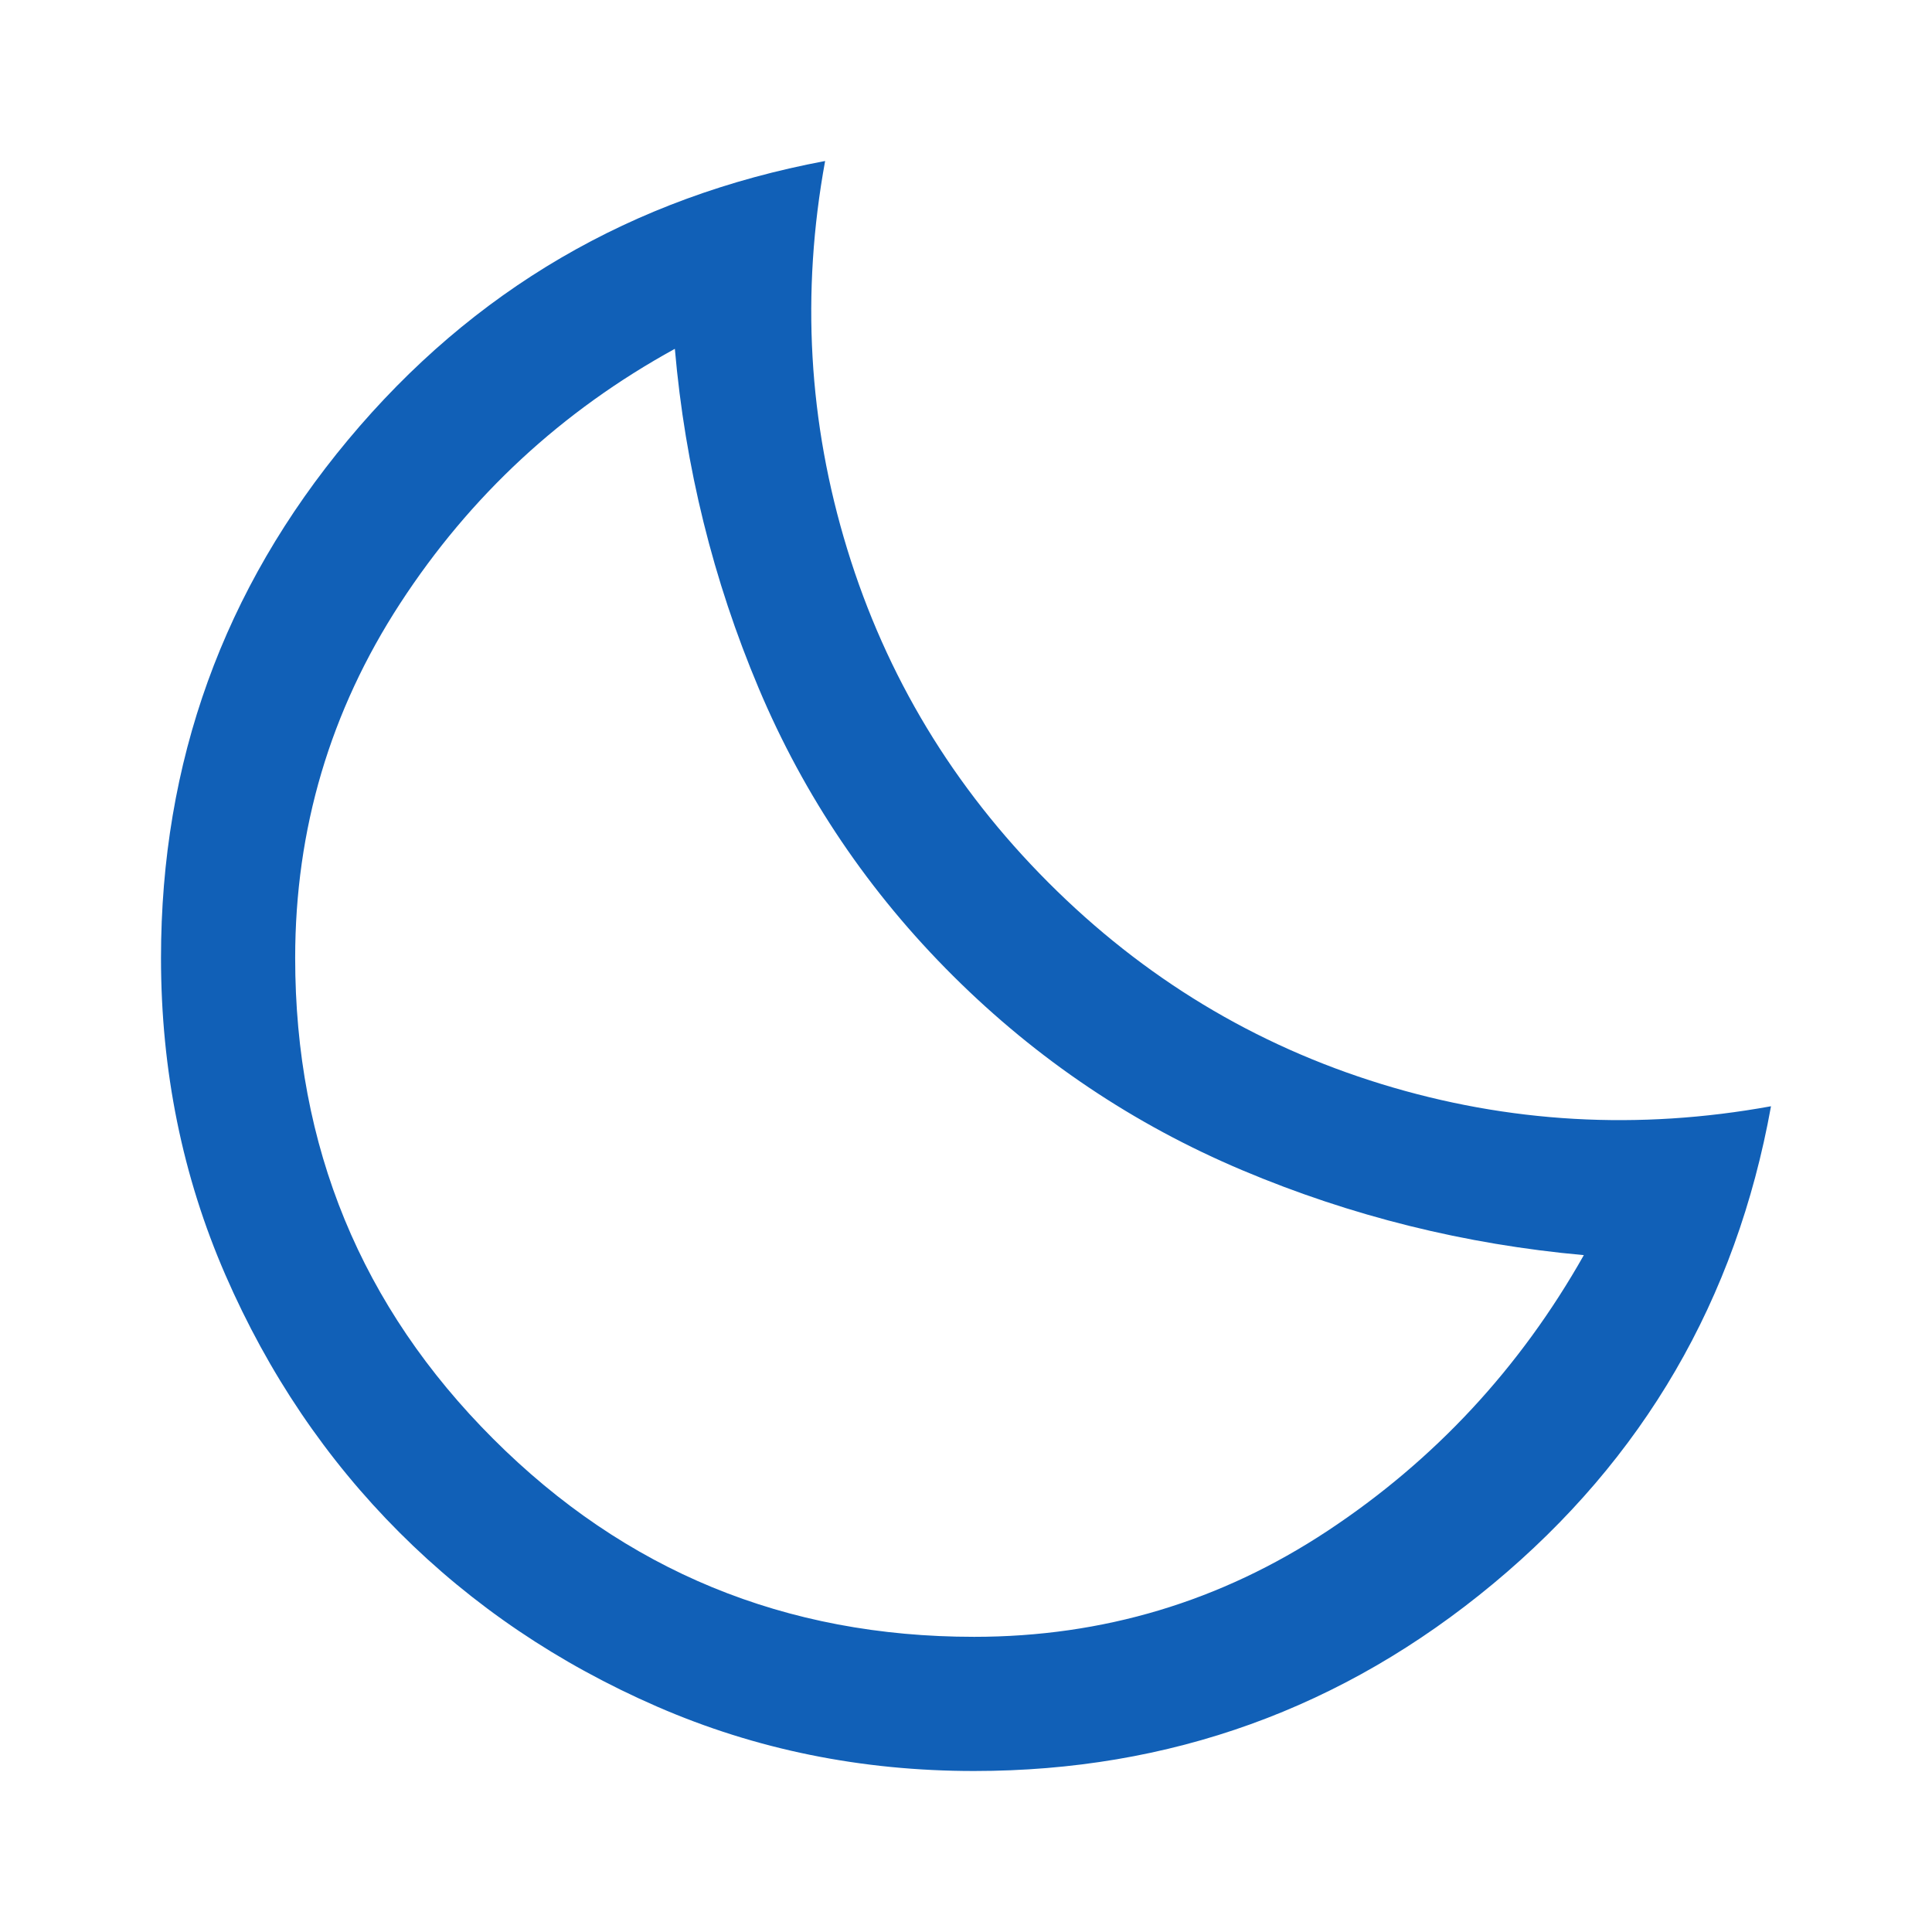 <svg xmlns="http://www.w3.org/2000/svg" height="40px" viewBox="0 -960 960 960" width="40px" fill="#1160b7"><path d="M484-80q-84 0-157.5-32t-128-86.5Q144-253 112-326.5T80-484q0-146 93-257.5T410-880q-18 98.33 11 192.92 29 94.59 100 165.66t165.5 100.1Q781-392.3 880-410.31q-26 144.13-138 237.22T484-80Zm0-66.67q96 0 175.67-52.66Q739.33-252 787-336.33q-88.67-8-169.67-42.17-81-34.17-143.66-96.5Q411-537.33 377-618t-41.67-168.67q-84.33 46.34-136.5 126.5Q146.67-580 146.67-484q0 140.56 98.39 238.94 98.38 98.39 238.94 98.39ZM473.33-475Z"/></svg>